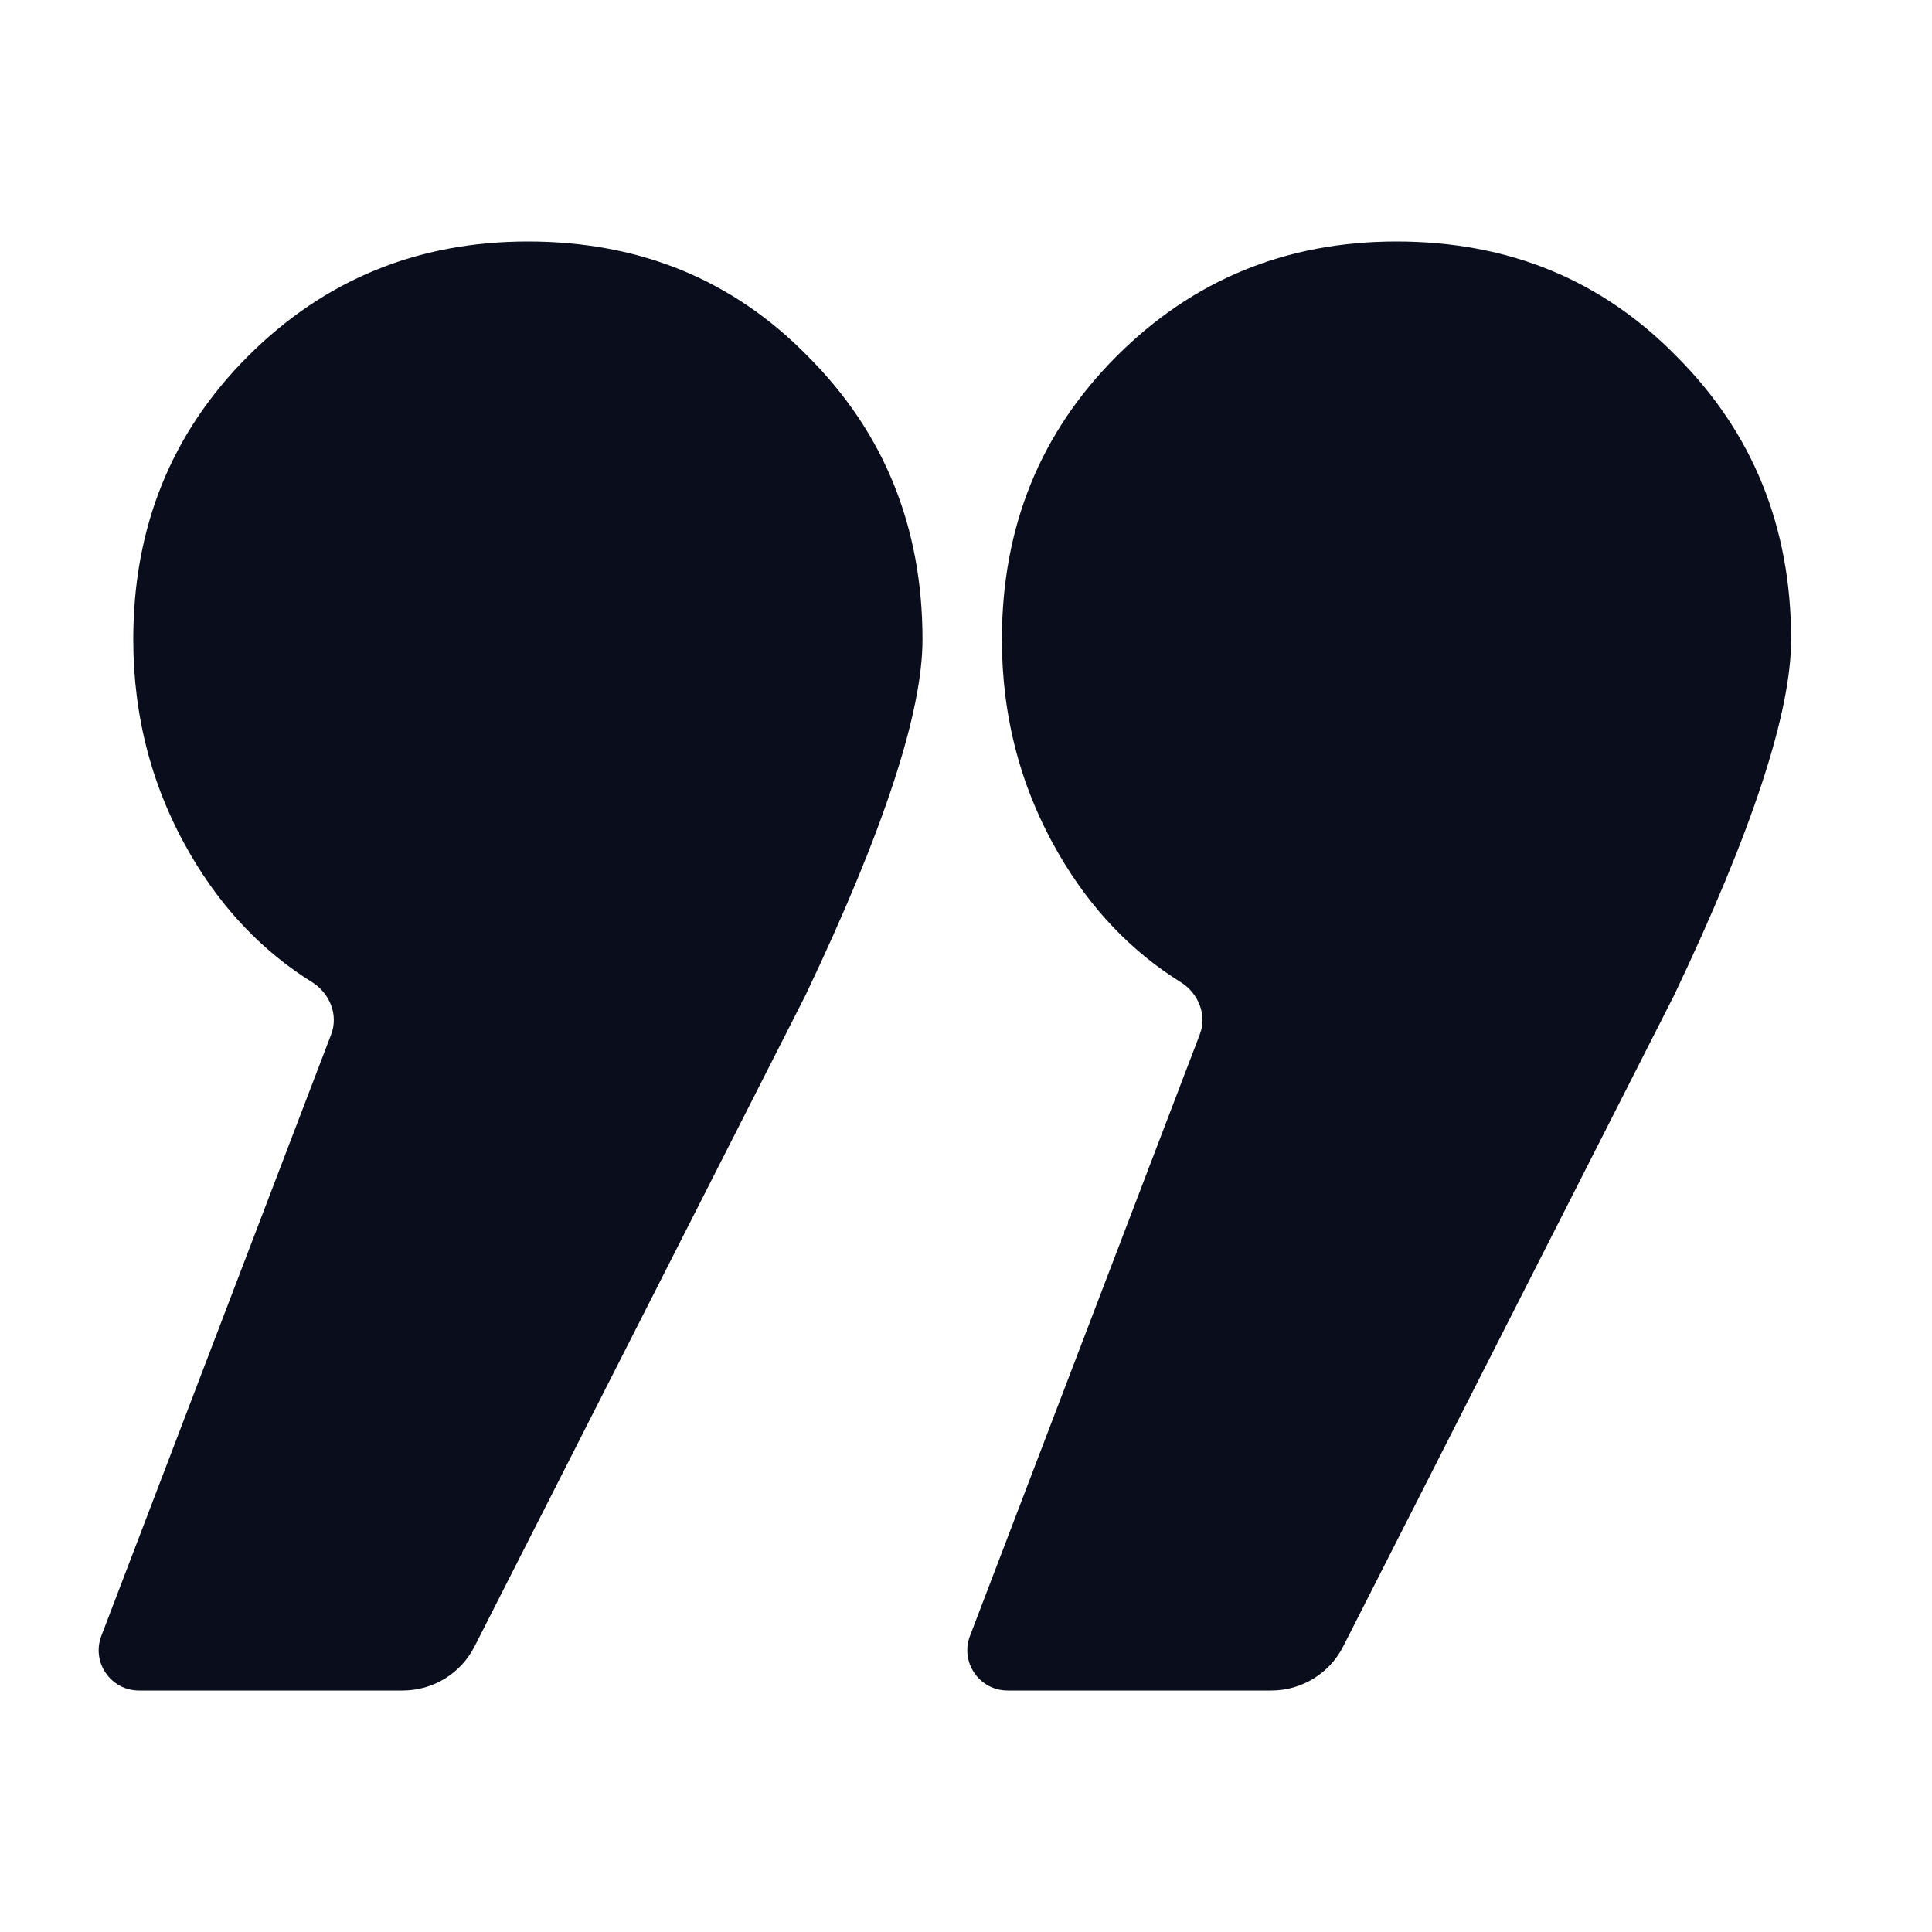 <svg width="48" height="48" viewBox="0 0 48 48" fill="none" xmlns="http://www.w3.org/2000/svg">
<path d="M22.919 15.887C22.919 17.709 21.95 20.656 20.012 24.727L11.79 40.906C11.449 41.577 10.76 42 10.007 42H3.453C2.752 42 2.268 41.298 2.518 40.643L8.228 25.699C8.413 25.215 8.193 24.675 7.753 24.401C6.527 23.638 5.521 22.583 4.736 21.238C3.786 19.609 3.311 17.826 3.311 15.887C3.311 13.095 4.261 10.75 6.161 8.85C8.061 6.95 10.379 6 13.115 6C15.889 6 18.207 6.95 20.069 8.85C21.969 10.75 22.919 13.095 22.919 15.887Z" fill="#090D1C"/>
<path d="M44.5 15.887C44.5 17.709 43.531 20.656 41.593 24.727L33.371 40.906C33.03 41.577 32.34 42 31.588 42H25.033C24.332 42 23.849 41.298 24.099 40.643L29.809 25.699C29.994 25.215 29.774 24.675 29.334 24.401C28.107 23.638 27.102 22.583 26.317 21.238C25.367 19.609 24.892 17.826 24.892 15.887C24.892 13.095 25.842 10.75 27.742 8.85C29.642 6.95 31.96 6 34.696 6C37.47 6 39.788 6.95 41.65 8.85C43.55 10.75 44.5 13.095 44.5 15.887Z" fill="#090D1C"/>
</svg>
